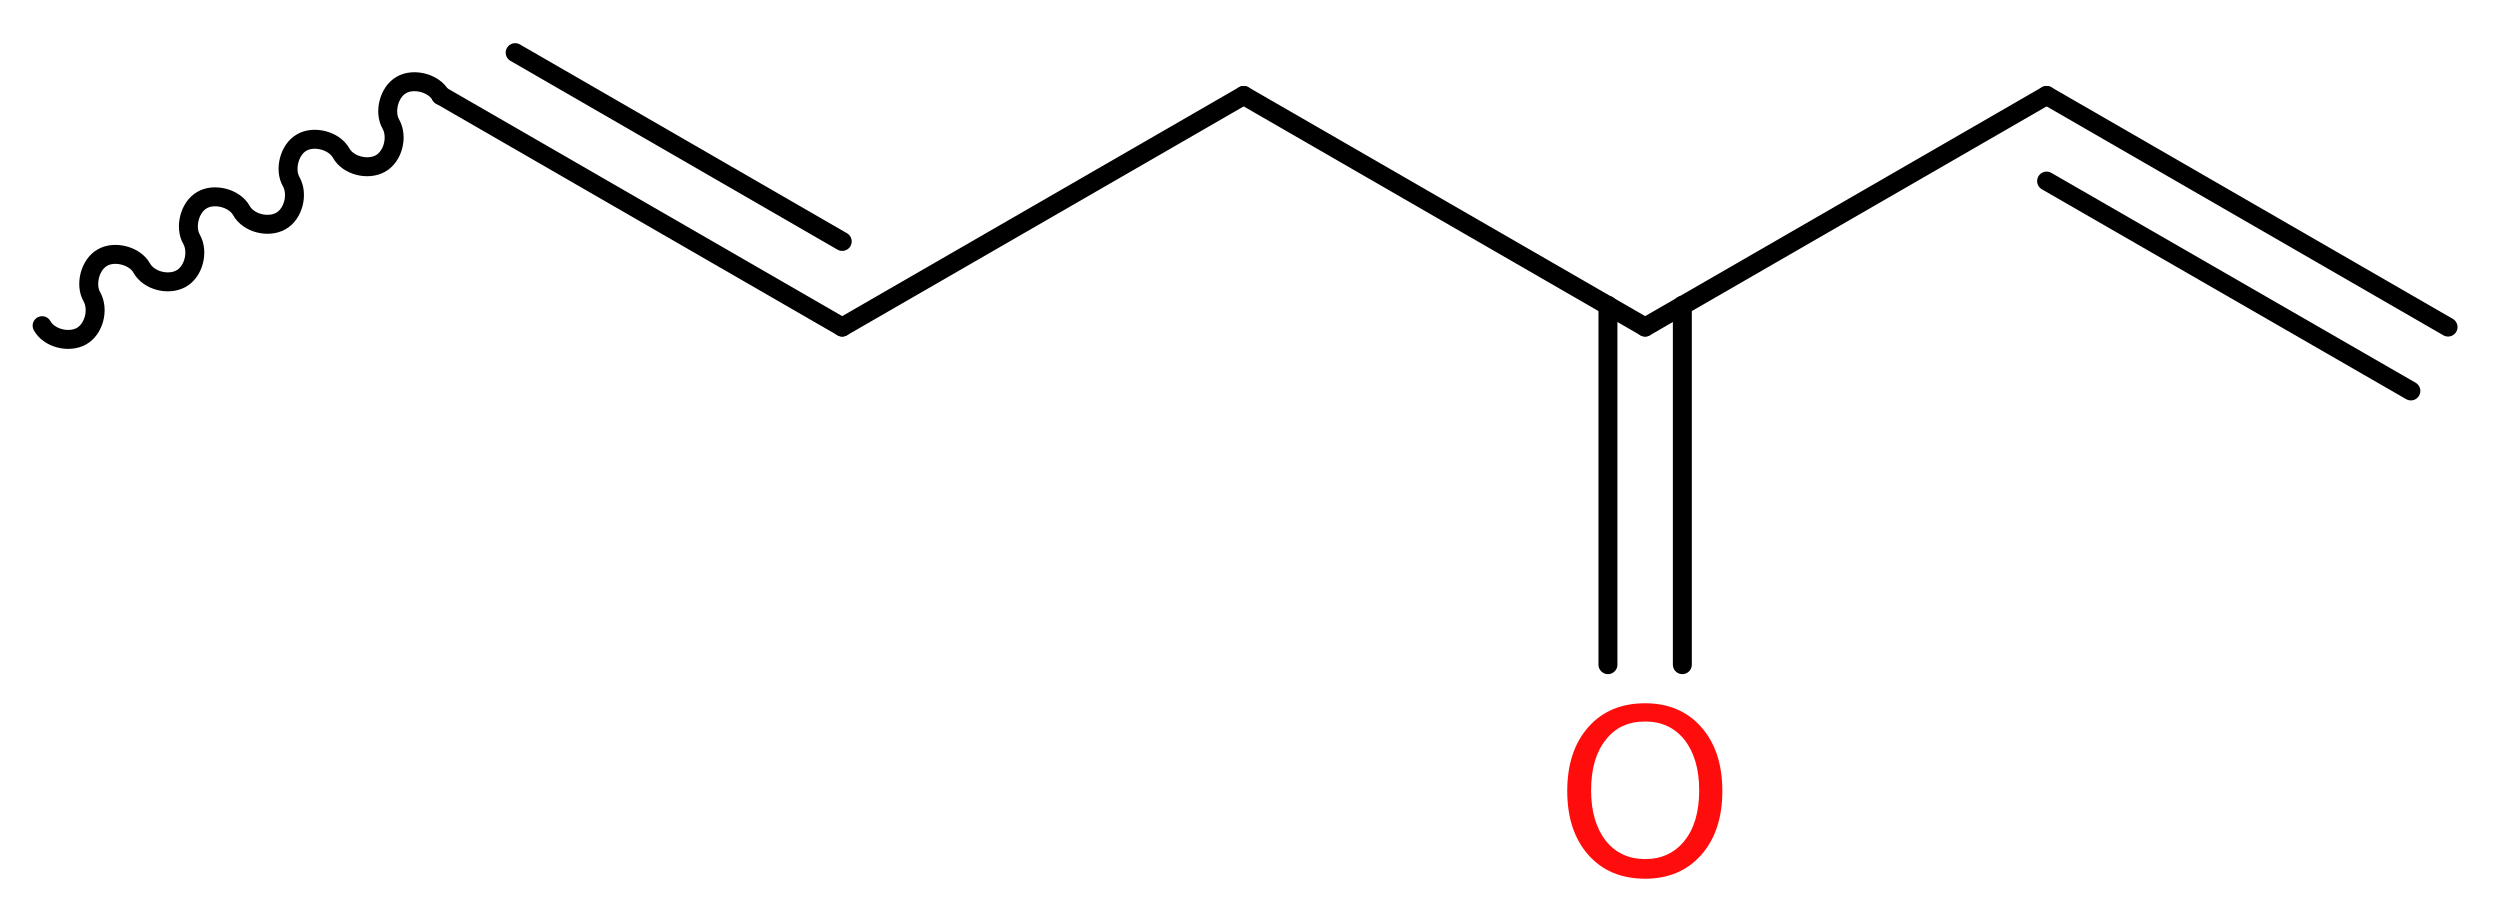 <?xml version='1.0' encoding='UTF-8'?>
<!DOCTYPE svg PUBLIC "-//W3C//DTD SVG 1.1//EN" "http://www.w3.org/Graphics/SVG/1.1/DTD/svg11.dtd">
<svg version='1.2' xmlns='http://www.w3.org/2000/svg' xmlns:xlink='http://www.w3.org/1999/xlink' width='35.62mm' height='13.07mm' viewBox='0 0 35.62 13.07'>
  <desc>Generated by the Chemistry Development Kit (http://github.com/cdk)</desc>
  <g stroke-linecap='round' stroke-linejoin='round' stroke='#000000' stroke-width='.27' fill='#FF0D0D'>
    <rect x='.0' y='.0' width='36.0' height='14.0' fill='#FFFFFF' stroke='none'/>
    <g id='mol1' class='mol'>
      <g id='mol1bnd1' class='bond'>
        <line x1='29.16' y1='1.36' x2='34.88' y2='4.66'/>
        <line x1='29.16' y1='2.58' x2='34.35' y2='5.57'/>
      </g>
      <line id='mol1bnd2' class='bond' x1='29.16' y1='1.36' x2='23.44' y2='4.66'/>
      <g id='mol1bnd3' class='bond'>
        <line x1='23.97' y1='4.35' x2='23.97' y2='9.47'/>
        <line x1='22.91' y1='4.35' x2='22.91' y2='9.47'/>
      </g>
      <line id='mol1bnd4' class='bond' x1='23.44' y1='4.66' x2='17.72' y2='1.36'/>
      <line id='mol1bnd5' class='bond' x1='17.72' y1='1.36' x2='12.0' y2='4.66'/>
      <g id='mol1bnd6' class='bond'>
        <line x1='12.0' y1='4.66' x2='6.28' y2='1.36'/>
        <line x1='12.0' y1='3.44' x2='7.34' y2='.75'/>
      </g>
      <path id='mol1bnd7' class='bond' d='M6.28 1.36c-.1 -.18 -.39 -.25 -.56 -.15c-.18 .1 -.25 .39 -.15 .56c.1 .18 .03 .46 -.15 .56c-.18 .1 -.46 .03 -.56 -.15c-.1 -.18 -.39 -.25 -.56 -.15c-.18 .1 -.25 .39 -.15 .56c.1 .18 .03 .46 -.15 .56c-.18 .1 -.46 .03 -.56 -.15c-.1 -.18 -.39 -.25 -.56 -.15c-.18 .1 -.25 .39 -.15 .56c.1 .18 .03 .46 -.15 .56c-.18 .1 -.46 .03 -.56 -.15c-.1 -.18 -.39 -.25 -.56 -.15c-.18 .1 -.25 .39 -.15 .56c.1 .18 .03 .46 -.15 .56c-.18 .1 -.46 .03 -.56 -.15' fill='none' stroke='#000000' stroke-width='.27'/>
      <path id='mol1atm4' class='atom' d='M23.44 10.28q-.36 .0 -.56 .26q-.21 .26 -.21 .72q.0 .45 .21 .72q.21 .26 .56 .26q.35 .0 .56 -.26q.21 -.26 .21 -.72q.0 -.45 -.21 -.72q-.21 -.26 -.56 -.26zM23.44 10.02q.5 .0 .8 .34q.3 .34 .3 .91q.0 .57 -.3 .91q-.3 .34 -.8 .34q-.51 .0 -.81 -.34q-.3 -.34 -.3 -.91q.0 -.57 .3 -.91q.3 -.34 .81 -.34z' stroke='none'/>
    </g>
  </g>
</svg>

